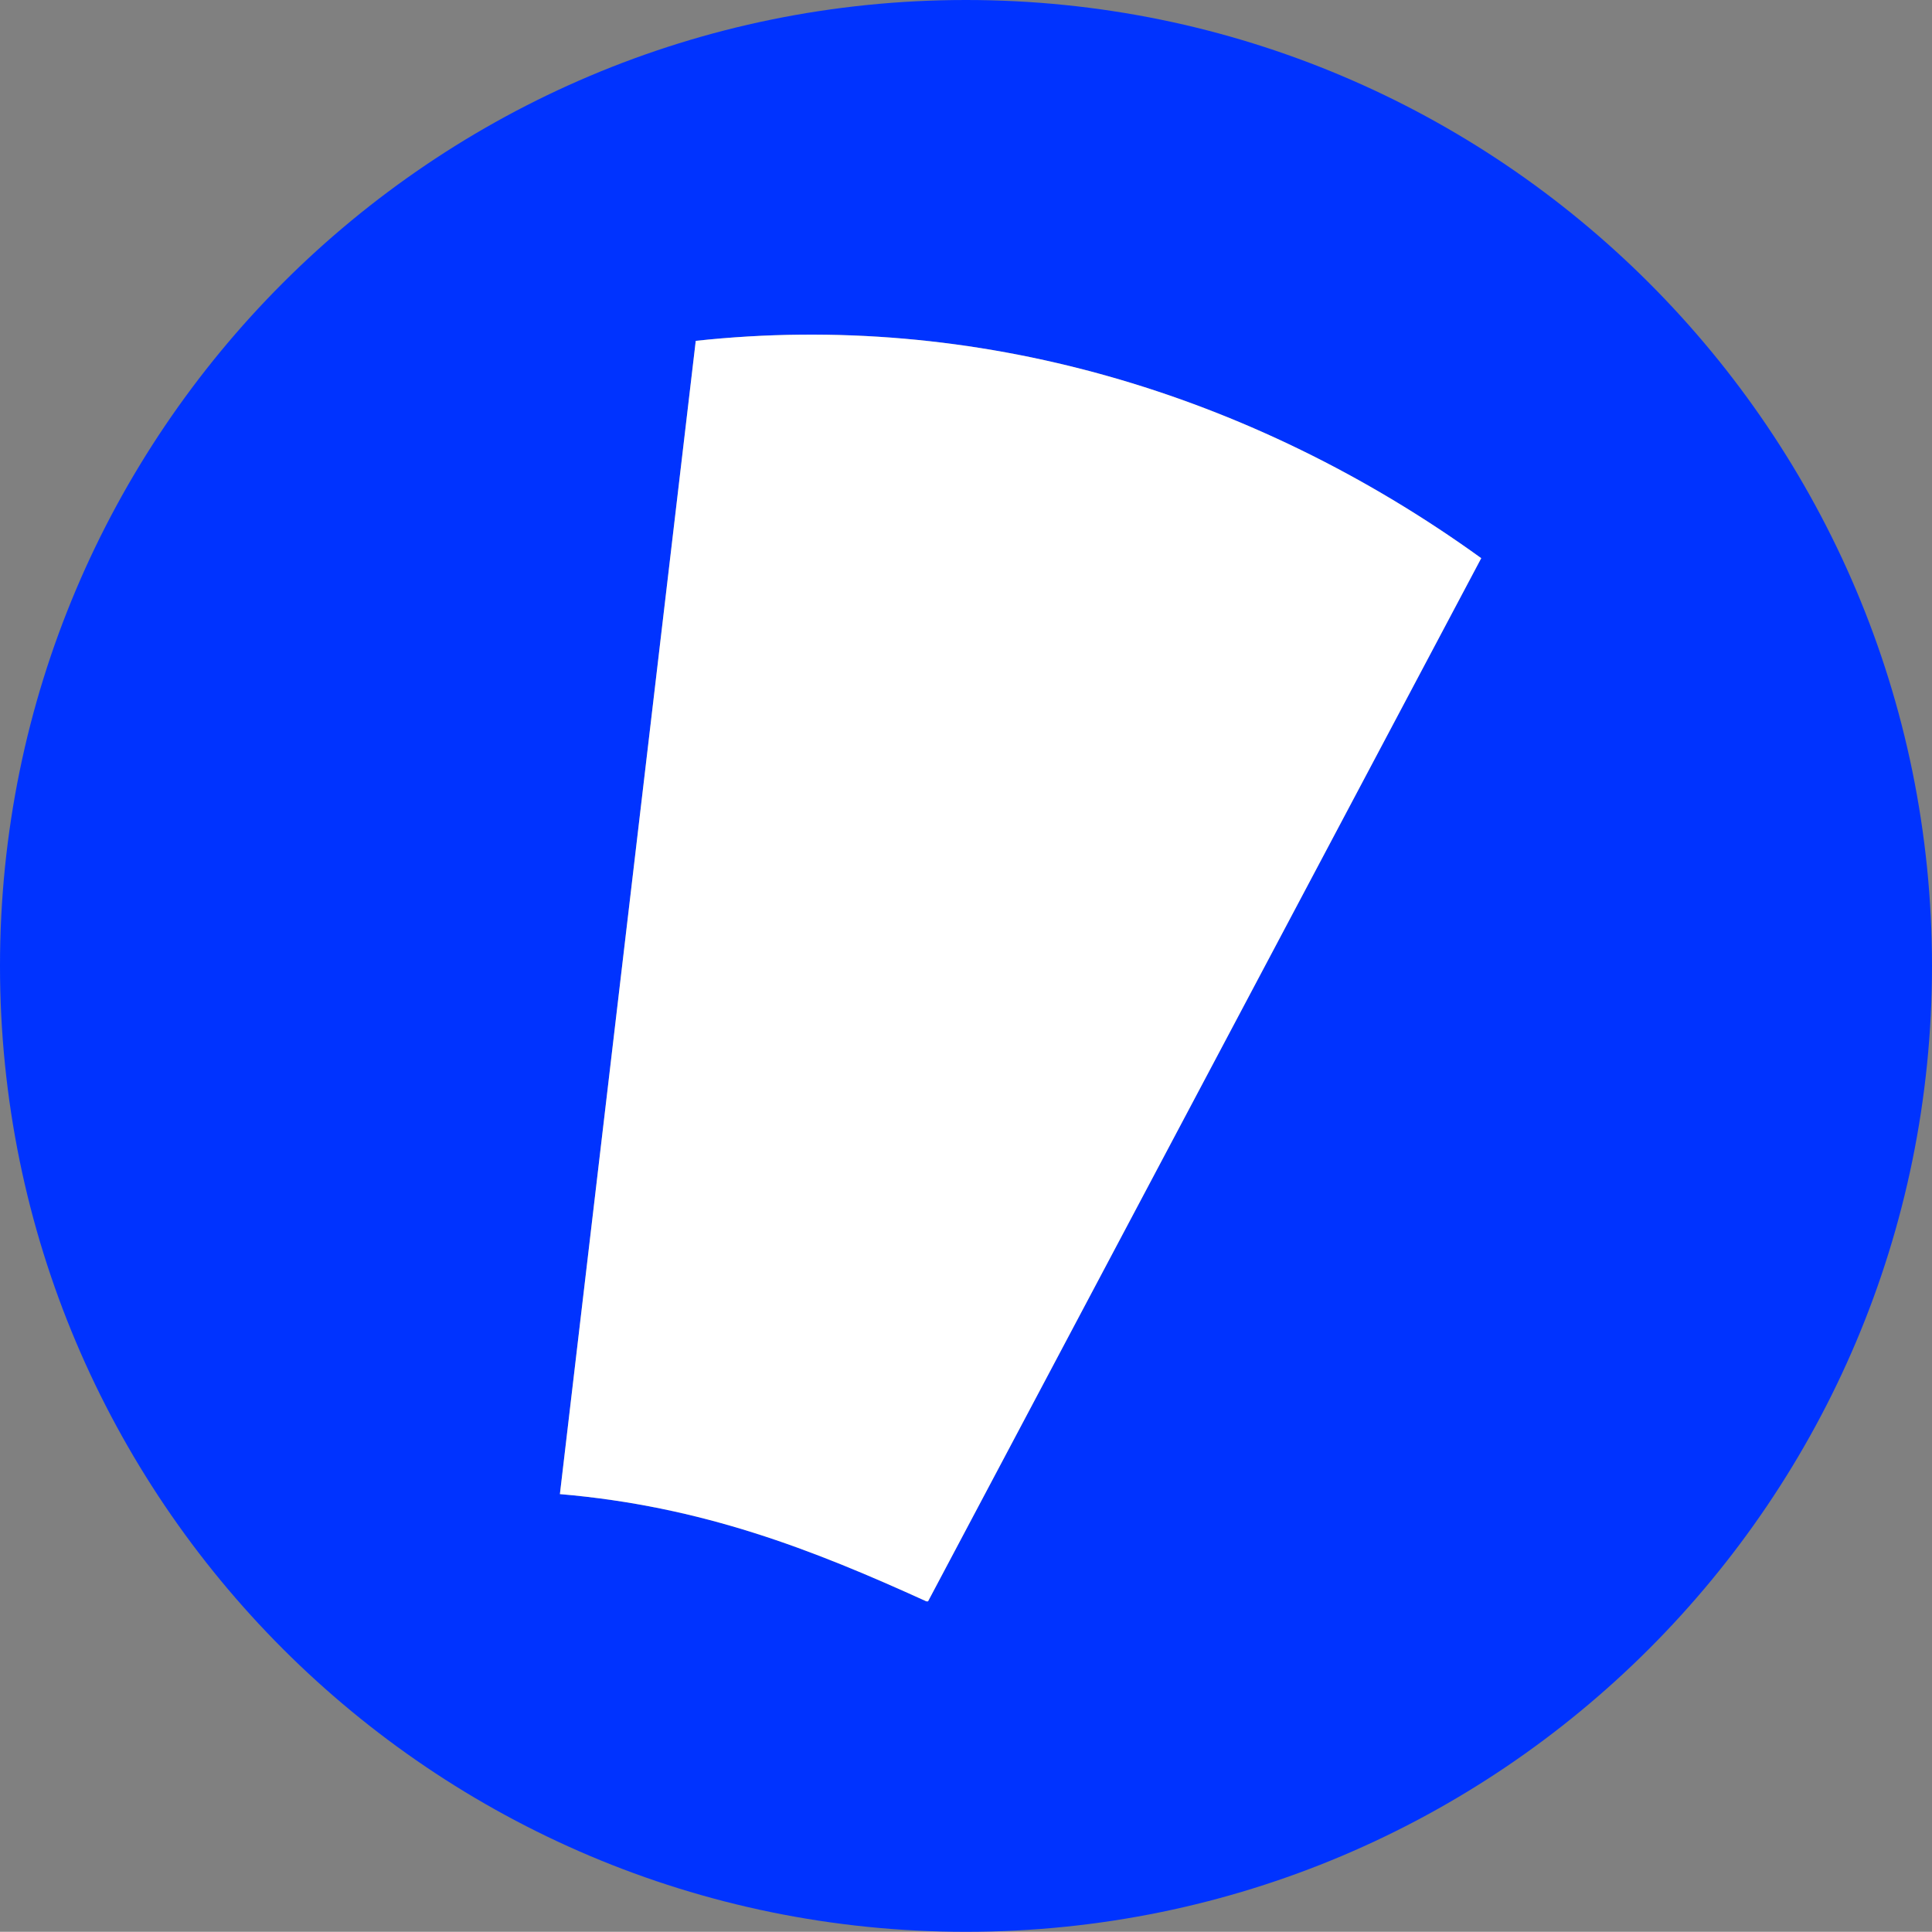 <svg xmlns="http://www.w3.org/2000/svg" id="Capa_1" viewBox="0 0 100.55 100.54"><rect x="0" y="0" width="100.55" height="100.54" fill="#808080" stroke="none"/><defs><style>.cls-1{fill:#03f;}.cls-2{fill:#fff;}</style></defs><path class="cls-1" d="M50.27,0C22.5,0,0,22.51,0,50.27s22.5,50.27,50.27,50.27,50.28-22.51,50.28-50.27S78.04,0,50.27,0ZM48.3,83.34h-.09c-5.91-2.69-11.66-4.95-19.07-5.58l7.07-60.02c14.56-1.58,28.93,2.68,40.88,11.31l-28.79,54.29Z"></path><path class="cls-2" d="M77.09,29.05l-28.79,54.29h-.09c-5.91-2.69-11.66-4.95-19.07-5.58l7.07-60.02c14.56-1.58,28.93,2.68,40.88,11.31Z"></path></svg>
